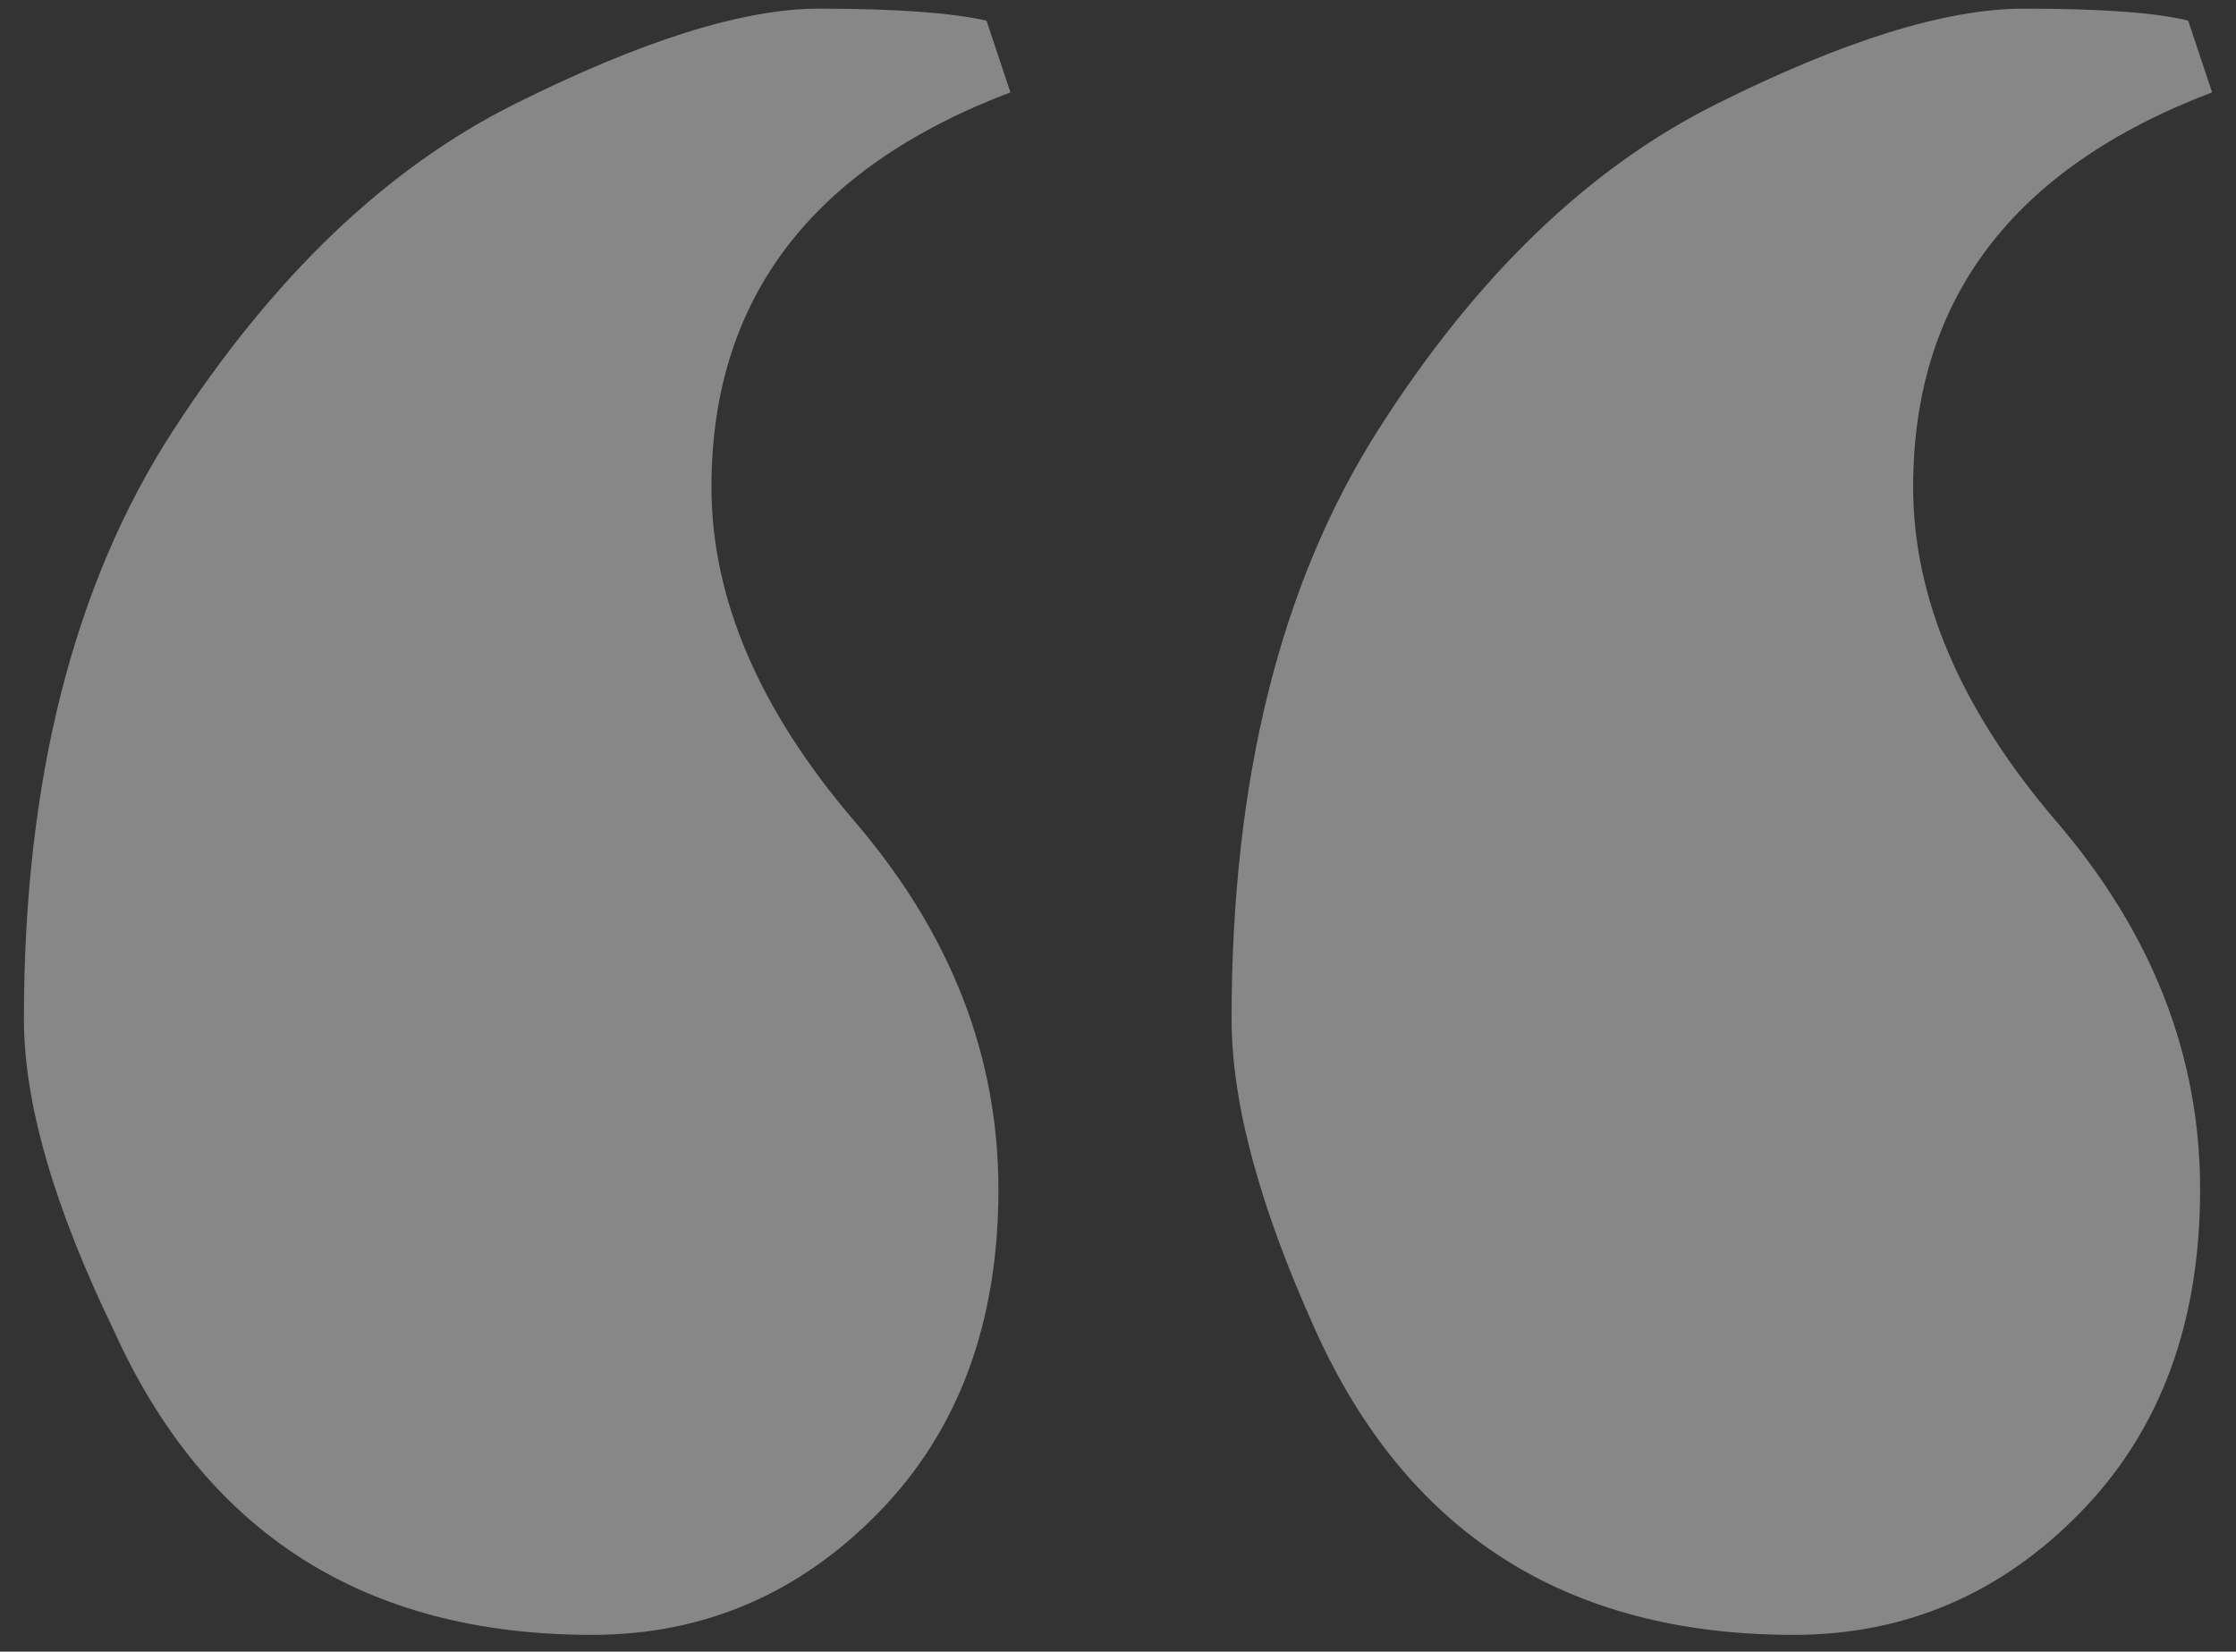 <?xml version="1.0" encoding="UTF-8"?>
<svg width="88px" height="65px" viewBox="0 0 88 65" version="1.1" xmlns="http://www.w3.org/2000/svg" xmlns:xlink="http://www.w3.org/1999/xlink">
    <rect x="0" y="0" width="88" height="65" fill="#333333" stroke="none"/>
    <title>“</title>
    <g id="Symbols" stroke="none" stroke-width="1" fill="none" fill-rule="evenodd" opacity="0.411">
        <g id="img-/-quote2" transform="translate(-676, -178)" fill="#FFFFFF" fill-rule="nonzero">
            <g id="“" transform="translate(676.941, 178.34)">
                <path d="M38.824,3.294 C30.98,6.275 27.059,11.451 27.059,18.824 C27.059,23.216 28.941,27.608 32.706,32 C36.471,36.392 38.353,41.216 38.353,46.471 C38.353,51.725 36.784,55.961 33.647,59.176 C30.51,62.392 26.745,64 22.353,64 C13.412,64 7.137,60 3.529,52 C1.176,47.137 0,43.059 0,39.765 C0,30.353 1.961,22.627 5.882,16.588 C9.804,10.549 14.275,6.275 19.294,3.765 C24.314,1.255 28.314,0 31.294,0 C34.275,0 36.471,0.157 37.882,0.471 L38.824,3.294 Z M86.118,3.294 C78.275,6.275 74.353,11.451 74.353,18.824 C74.353,23.216 76.235,27.608 80,32 C83.765,36.392 85.647,41.216 85.647,46.471 C85.647,51.725 84.078,55.961 80.941,59.176 C77.804,62.392 74.039,64 69.647,64 C60.706,64 54.431,60 50.824,52 C48.627,47.137 47.529,43.059 47.529,39.765 C47.529,30.353 49.451,22.627 53.294,16.588 C57.137,10.549 61.569,6.275 66.588,3.765 C71.608,1.255 75.647,0 78.706,0 C81.765,0 83.922,0.157 85.176,0.471 L86.118,3.294 Z" id="Shape"></path>
            </g>
        </g>
    </g>
</svg>